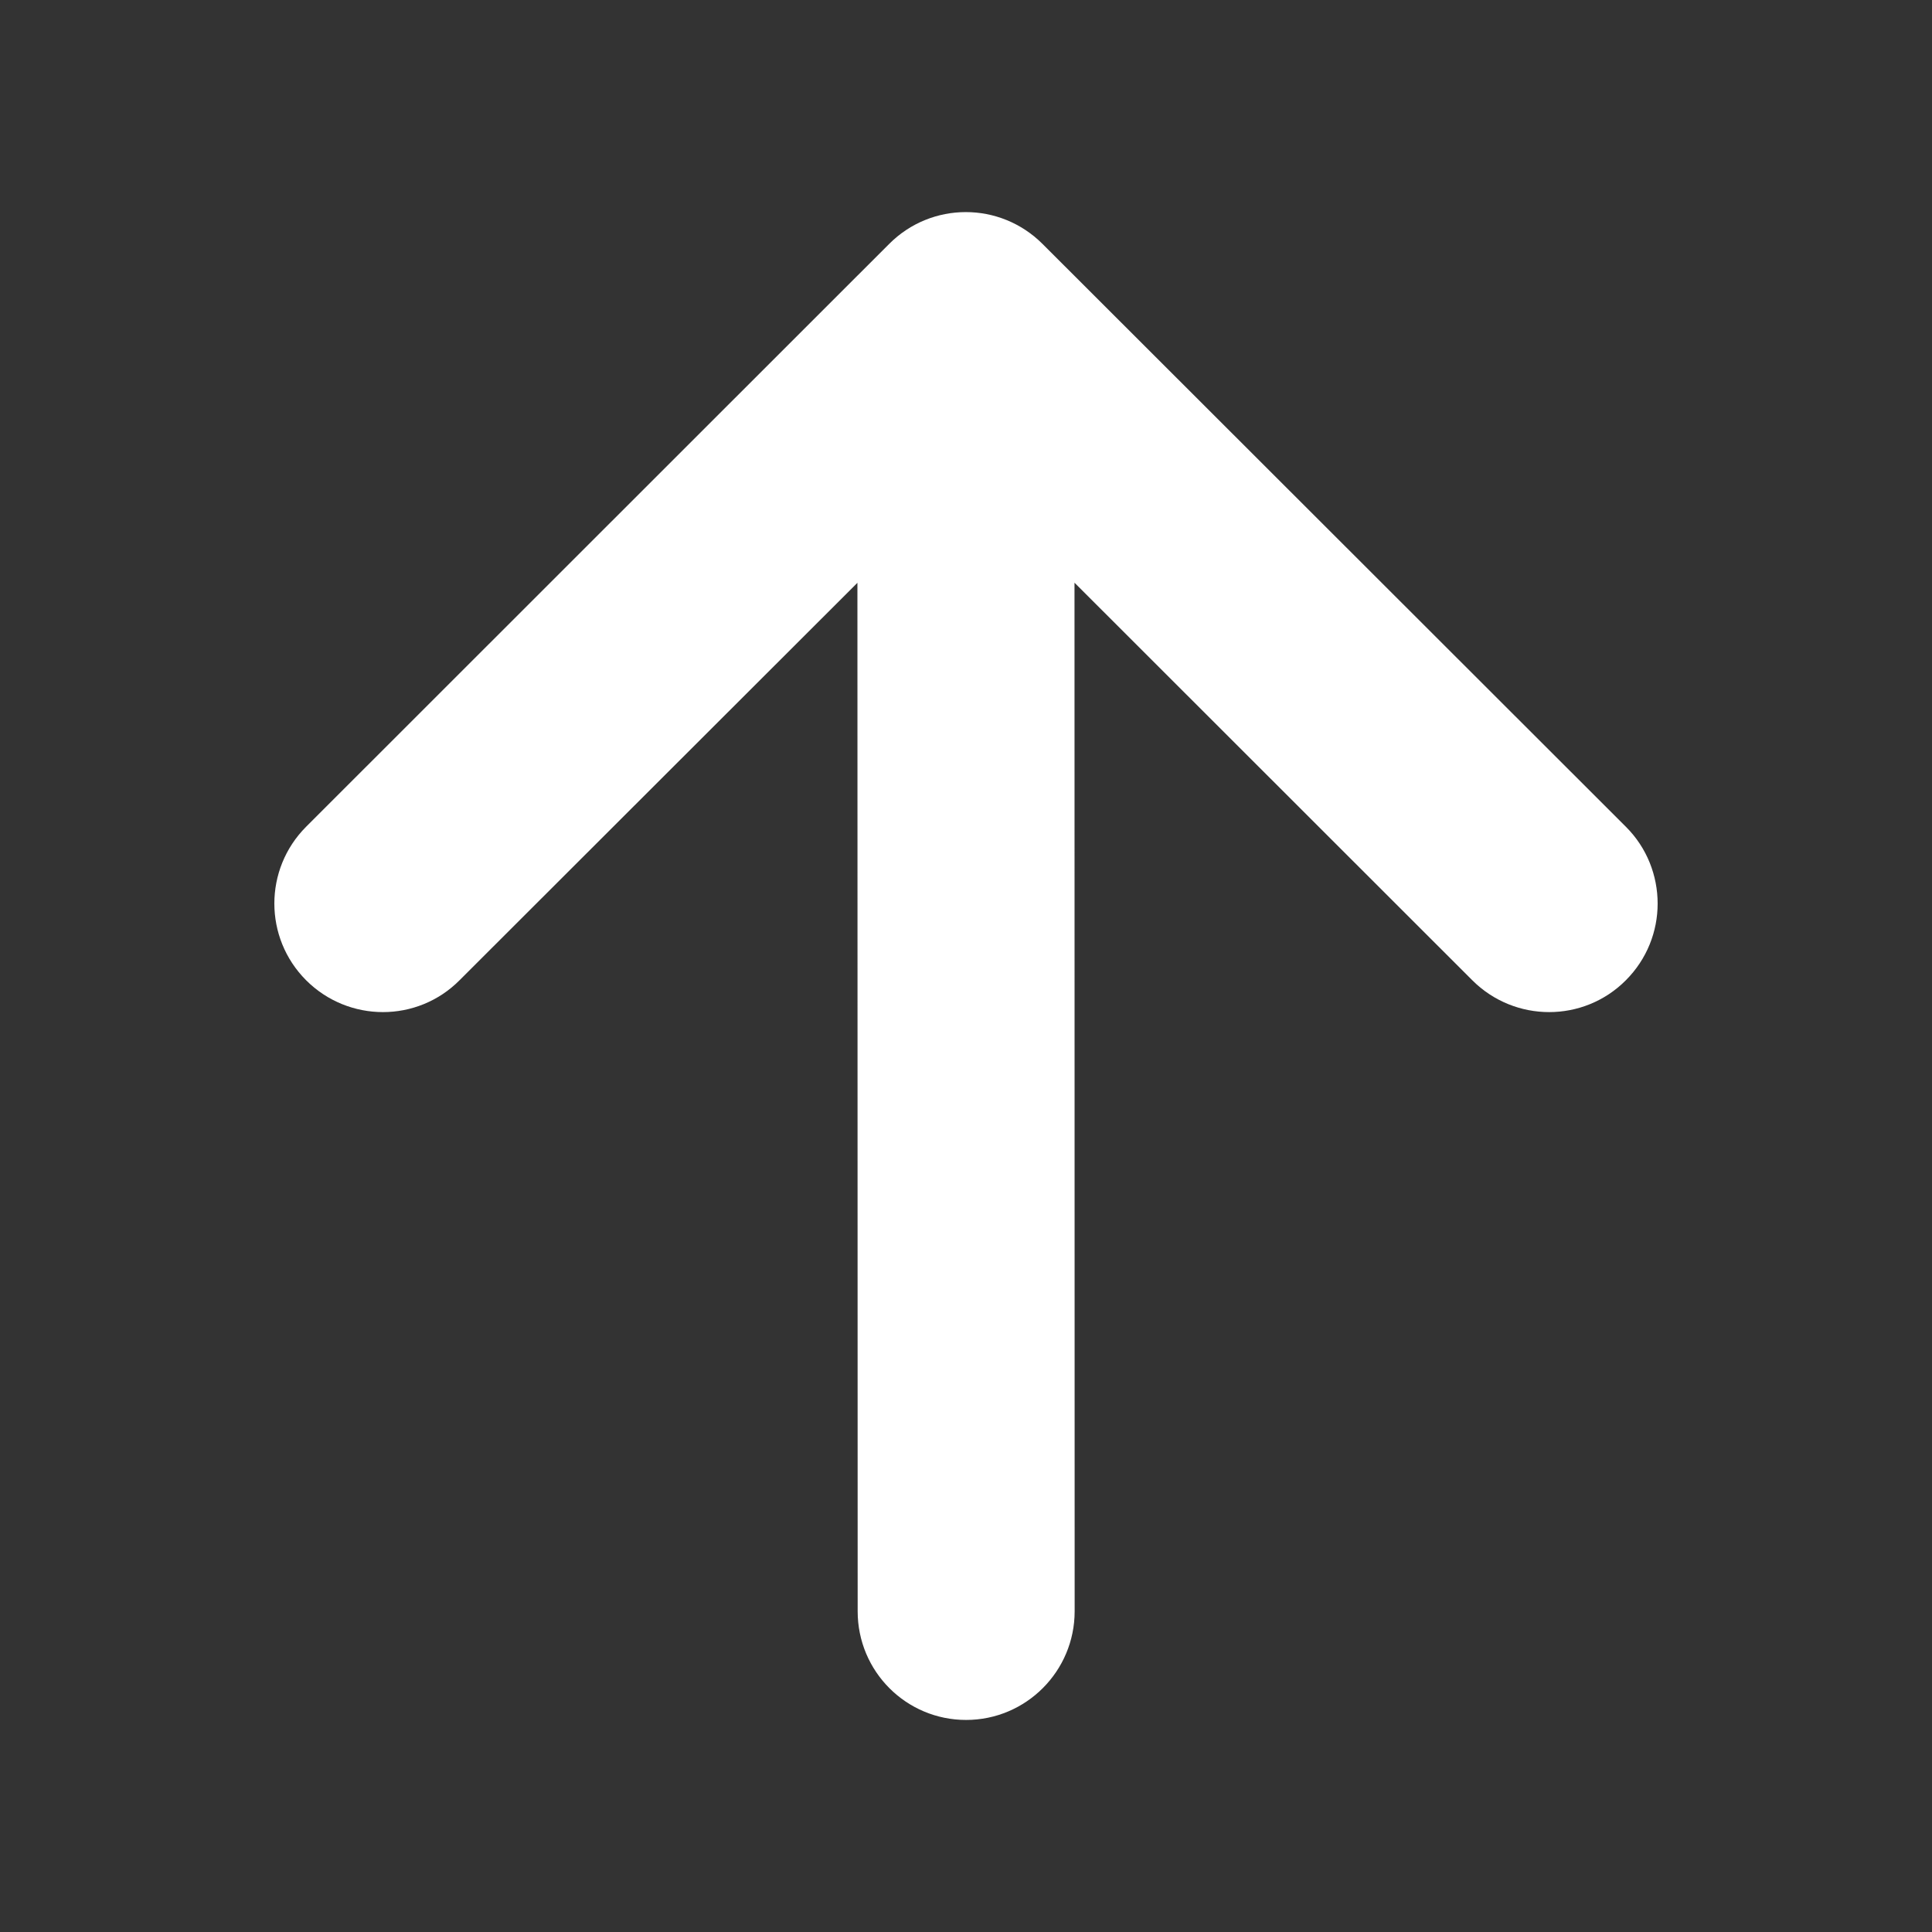 <?xml version="1.0" encoding="UTF-8" standalone="no"?>
<!DOCTYPE svg PUBLIC "-//W3C//DTD SVG 1.1//EN" "http://www.w3.org/Graphics/SVG/1.1/DTD/svg11.dtd">
<svg width="100%" height="100%" viewBox="0 0 500 500" version="1.1" xmlns="http://www.w3.org/2000/svg" xmlns:xlink="http://www.w3.org/1999/xlink" xml:space="preserve" xmlns:serif="http://www.serif.com/" style="fill-rule:evenodd;clip-rule:evenodd;stroke-linejoin:round;stroke-miterlimit:2;">
    <rect x="0" y="0" width="500" height="500" fill="#333333" stroke="none"/>
    <g transform="matrix(12.591,0,0,12.591,230.109,434.128)">
        <path d="M0,-29.465L-11.984,-17.486C-12.854,-16.613 -12.854,-15.203 -11.984,-14.331C-11.111,-13.458 -9.696,-13.458 -8.83,-14.331L-0.652,-22.5L-0.647,-1.361C-0.647,-0.123 0.351,0.873 1.582,0.873C2.814,0.873 3.813,-0.129 3.813,-1.361L3.81,-22.502L11.986,-14.331C12.859,-13.458 14.275,-13.458 15.143,-14.331C15.578,-14.767 15.796,-15.336 15.796,-15.906C15.796,-16.48 15.578,-17.052 15.143,-17.486L3.153,-29.465C2.28,-30.338 0.87,-30.338 0,-29.465" style="fill:white;fill-rule:nonzero;"/>
    </g>
</svg>
